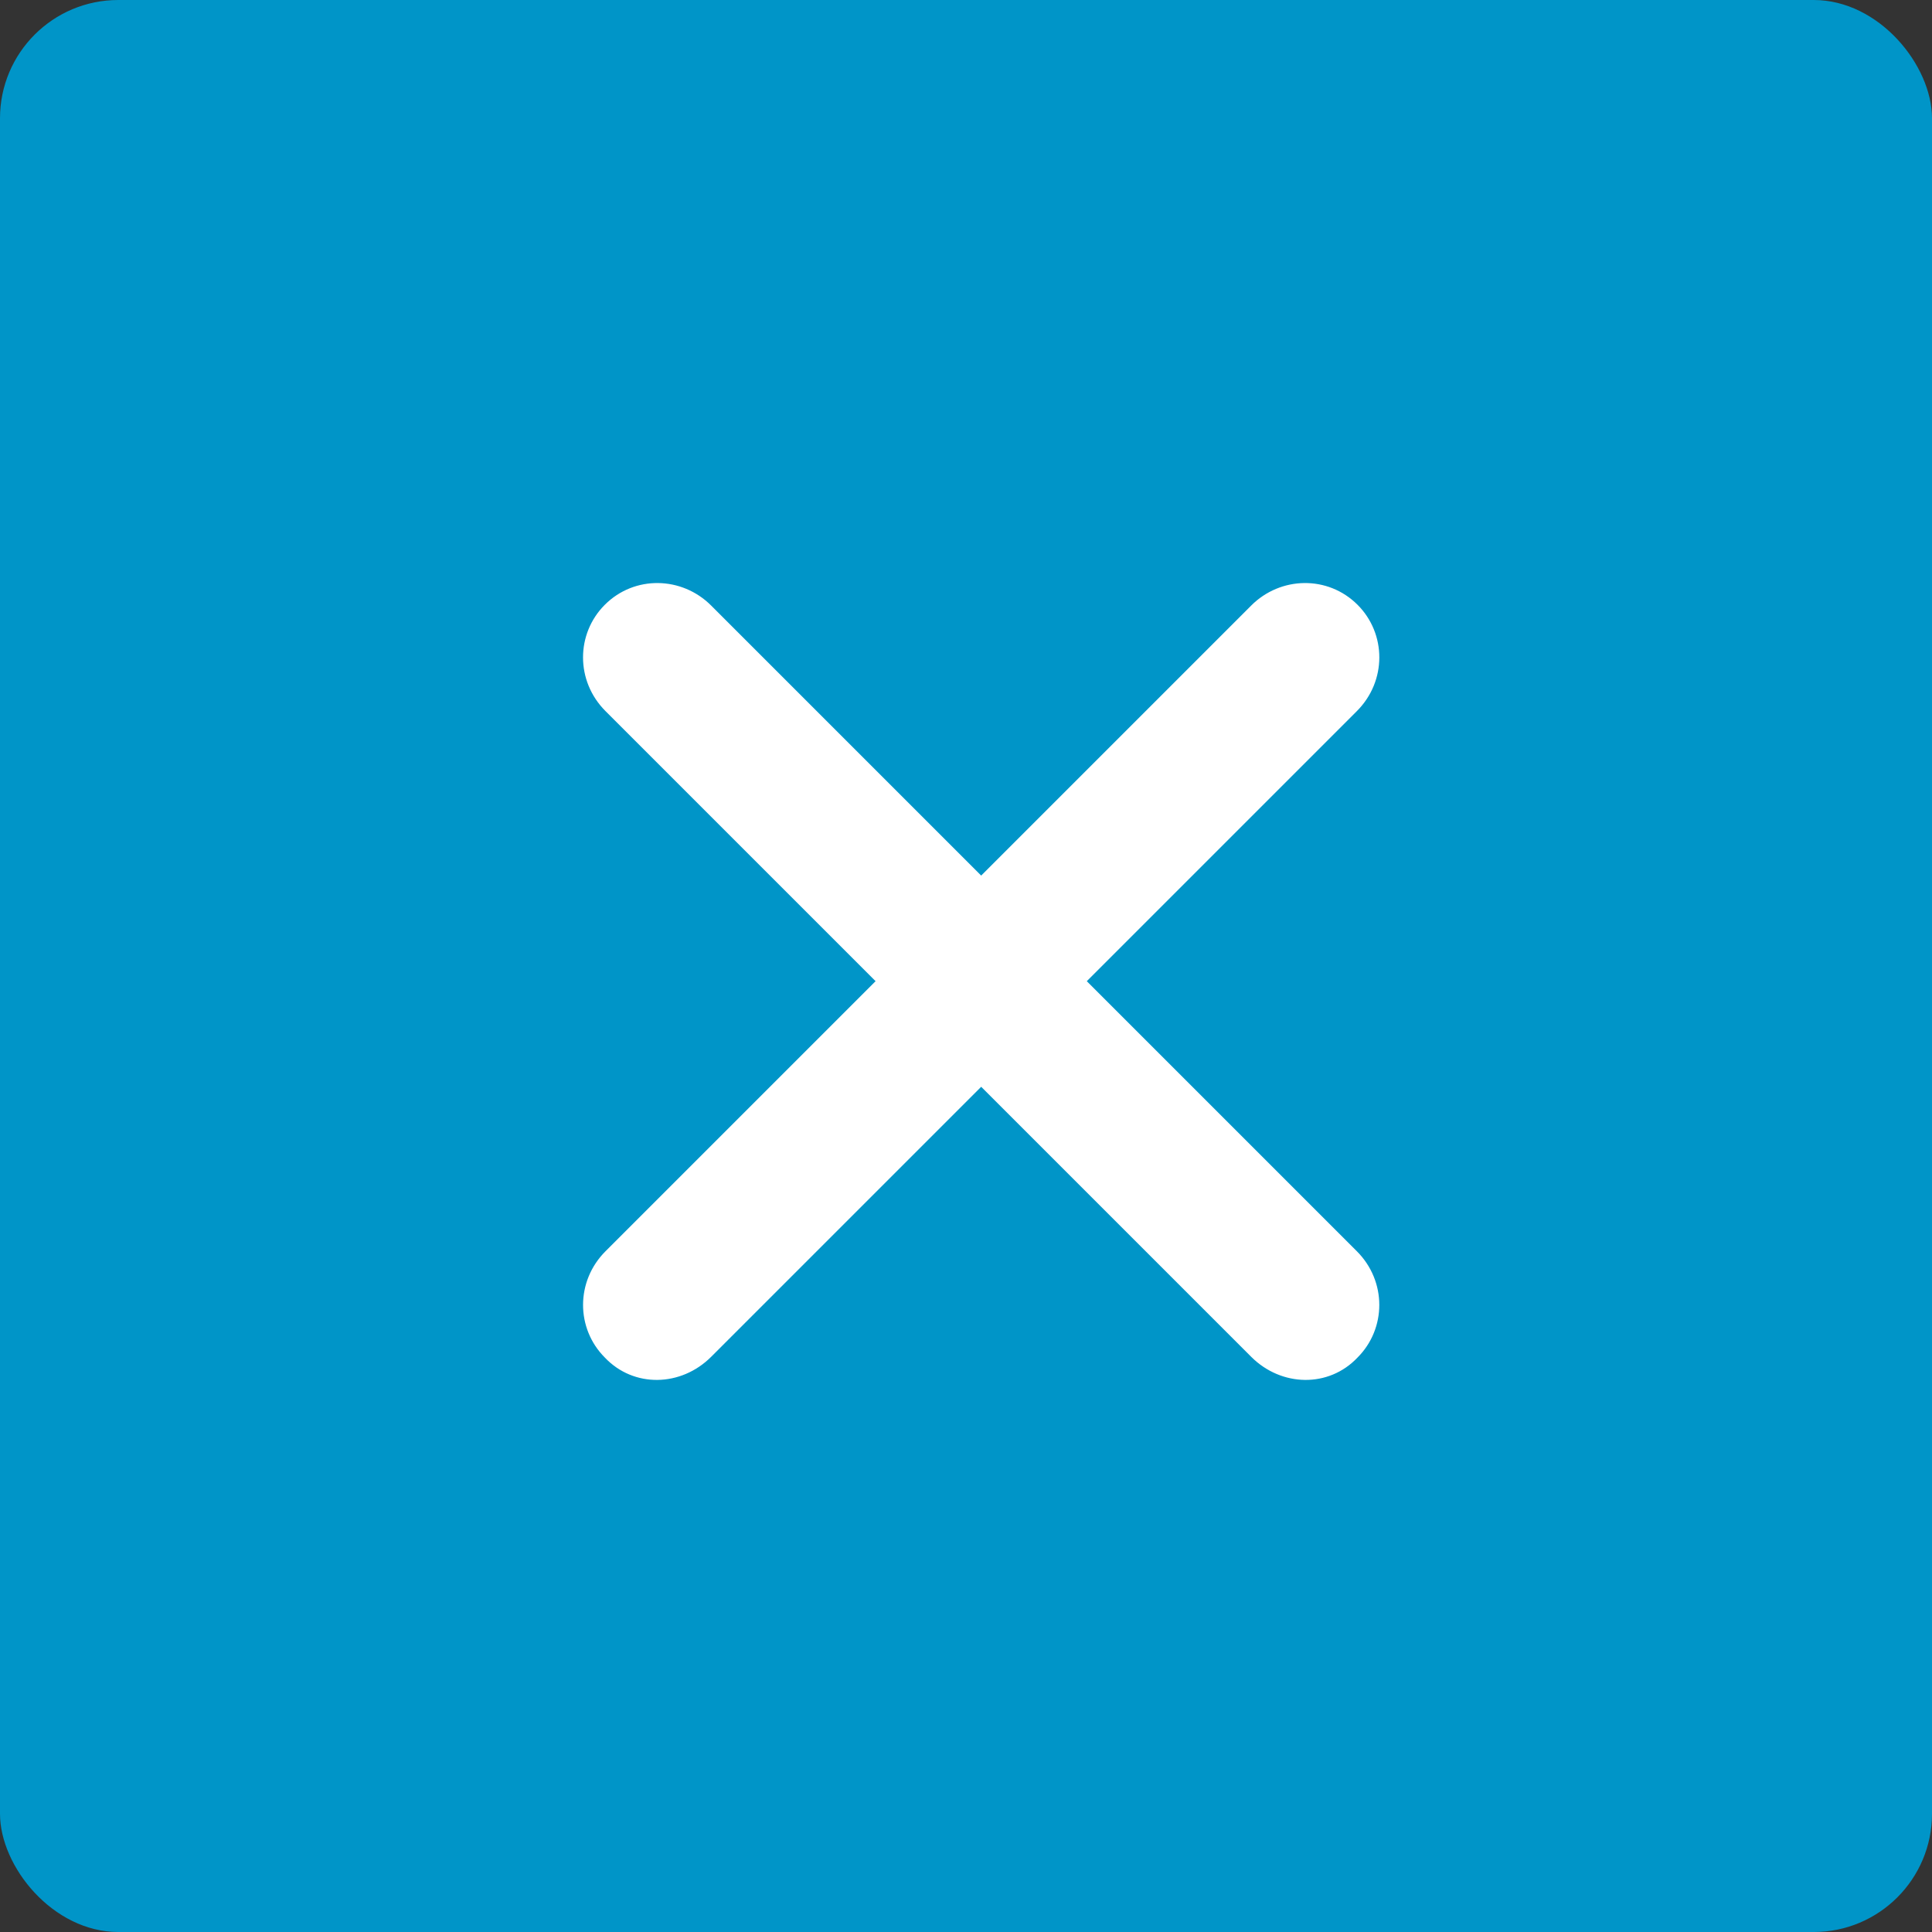 <?xml version="1.0" encoding="UTF-8"?>
<svg width="49px" height="49px" viewBox="0 0 49 49" version="1.1" xmlns="http://www.w3.org/2000/svg" xmlns:xlink="http://www.w3.org/1999/xlink">
    <rect x="0" y="0" width="49" height="49" fill="#333333" stroke="none"/>
    <title>Group 10</title>
    <g id="PREFERRED-OPTION" stroke="none" stroke-width="1" fill="none" fill-rule="evenodd">
        <g id="Mobile-Menu" transform="translate(-306, -85)">
            <g id="Group-10" transform="translate(306, 85)">
                <rect id="Rectangle" fill="#0095C8" x="0" y="0" width="49" height="49" rx="3"></rect>
                <g id="noun-menu-1473849" transform="translate(14, 14)" fill="#FFFFFF" fill-rule="nonzero">
                    <g id="Group-2">
                        <path d="M22.464,12.779 L-0.695,12.779 C-1.775,12.779 -2.615,11.921 -2.615,10.885 C-2.615,9.82 -1.745,8.991 -0.695,8.991 L22.464,8.991 C23.544,8.991 24.384,9.849 24.384,10.885 C24.414,11.95 23.544,12.779 22.464,12.779 Z" id="Path" transform="translate(10.885, 10.885) rotate(45) translate(-10.885, -10.885) "></path>
                        <path d="M22.464,12.779 L-0.695,12.779 C-1.775,12.779 -2.615,11.921 -2.615,10.885 C-2.615,9.82 -1.745,8.991 -0.695,8.991 L22.464,8.991 C23.544,8.991 24.384,9.849 24.384,10.885 C24.414,11.95 23.544,12.779 22.464,12.779 Z" id="Path-Copy" transform="translate(10.885, 10.885) scale(-1, 1) rotate(45) translate(-10.885, -10.885) "></path>
                    </g>
                </g>
            </g>
        </g>
    </g>
</svg>